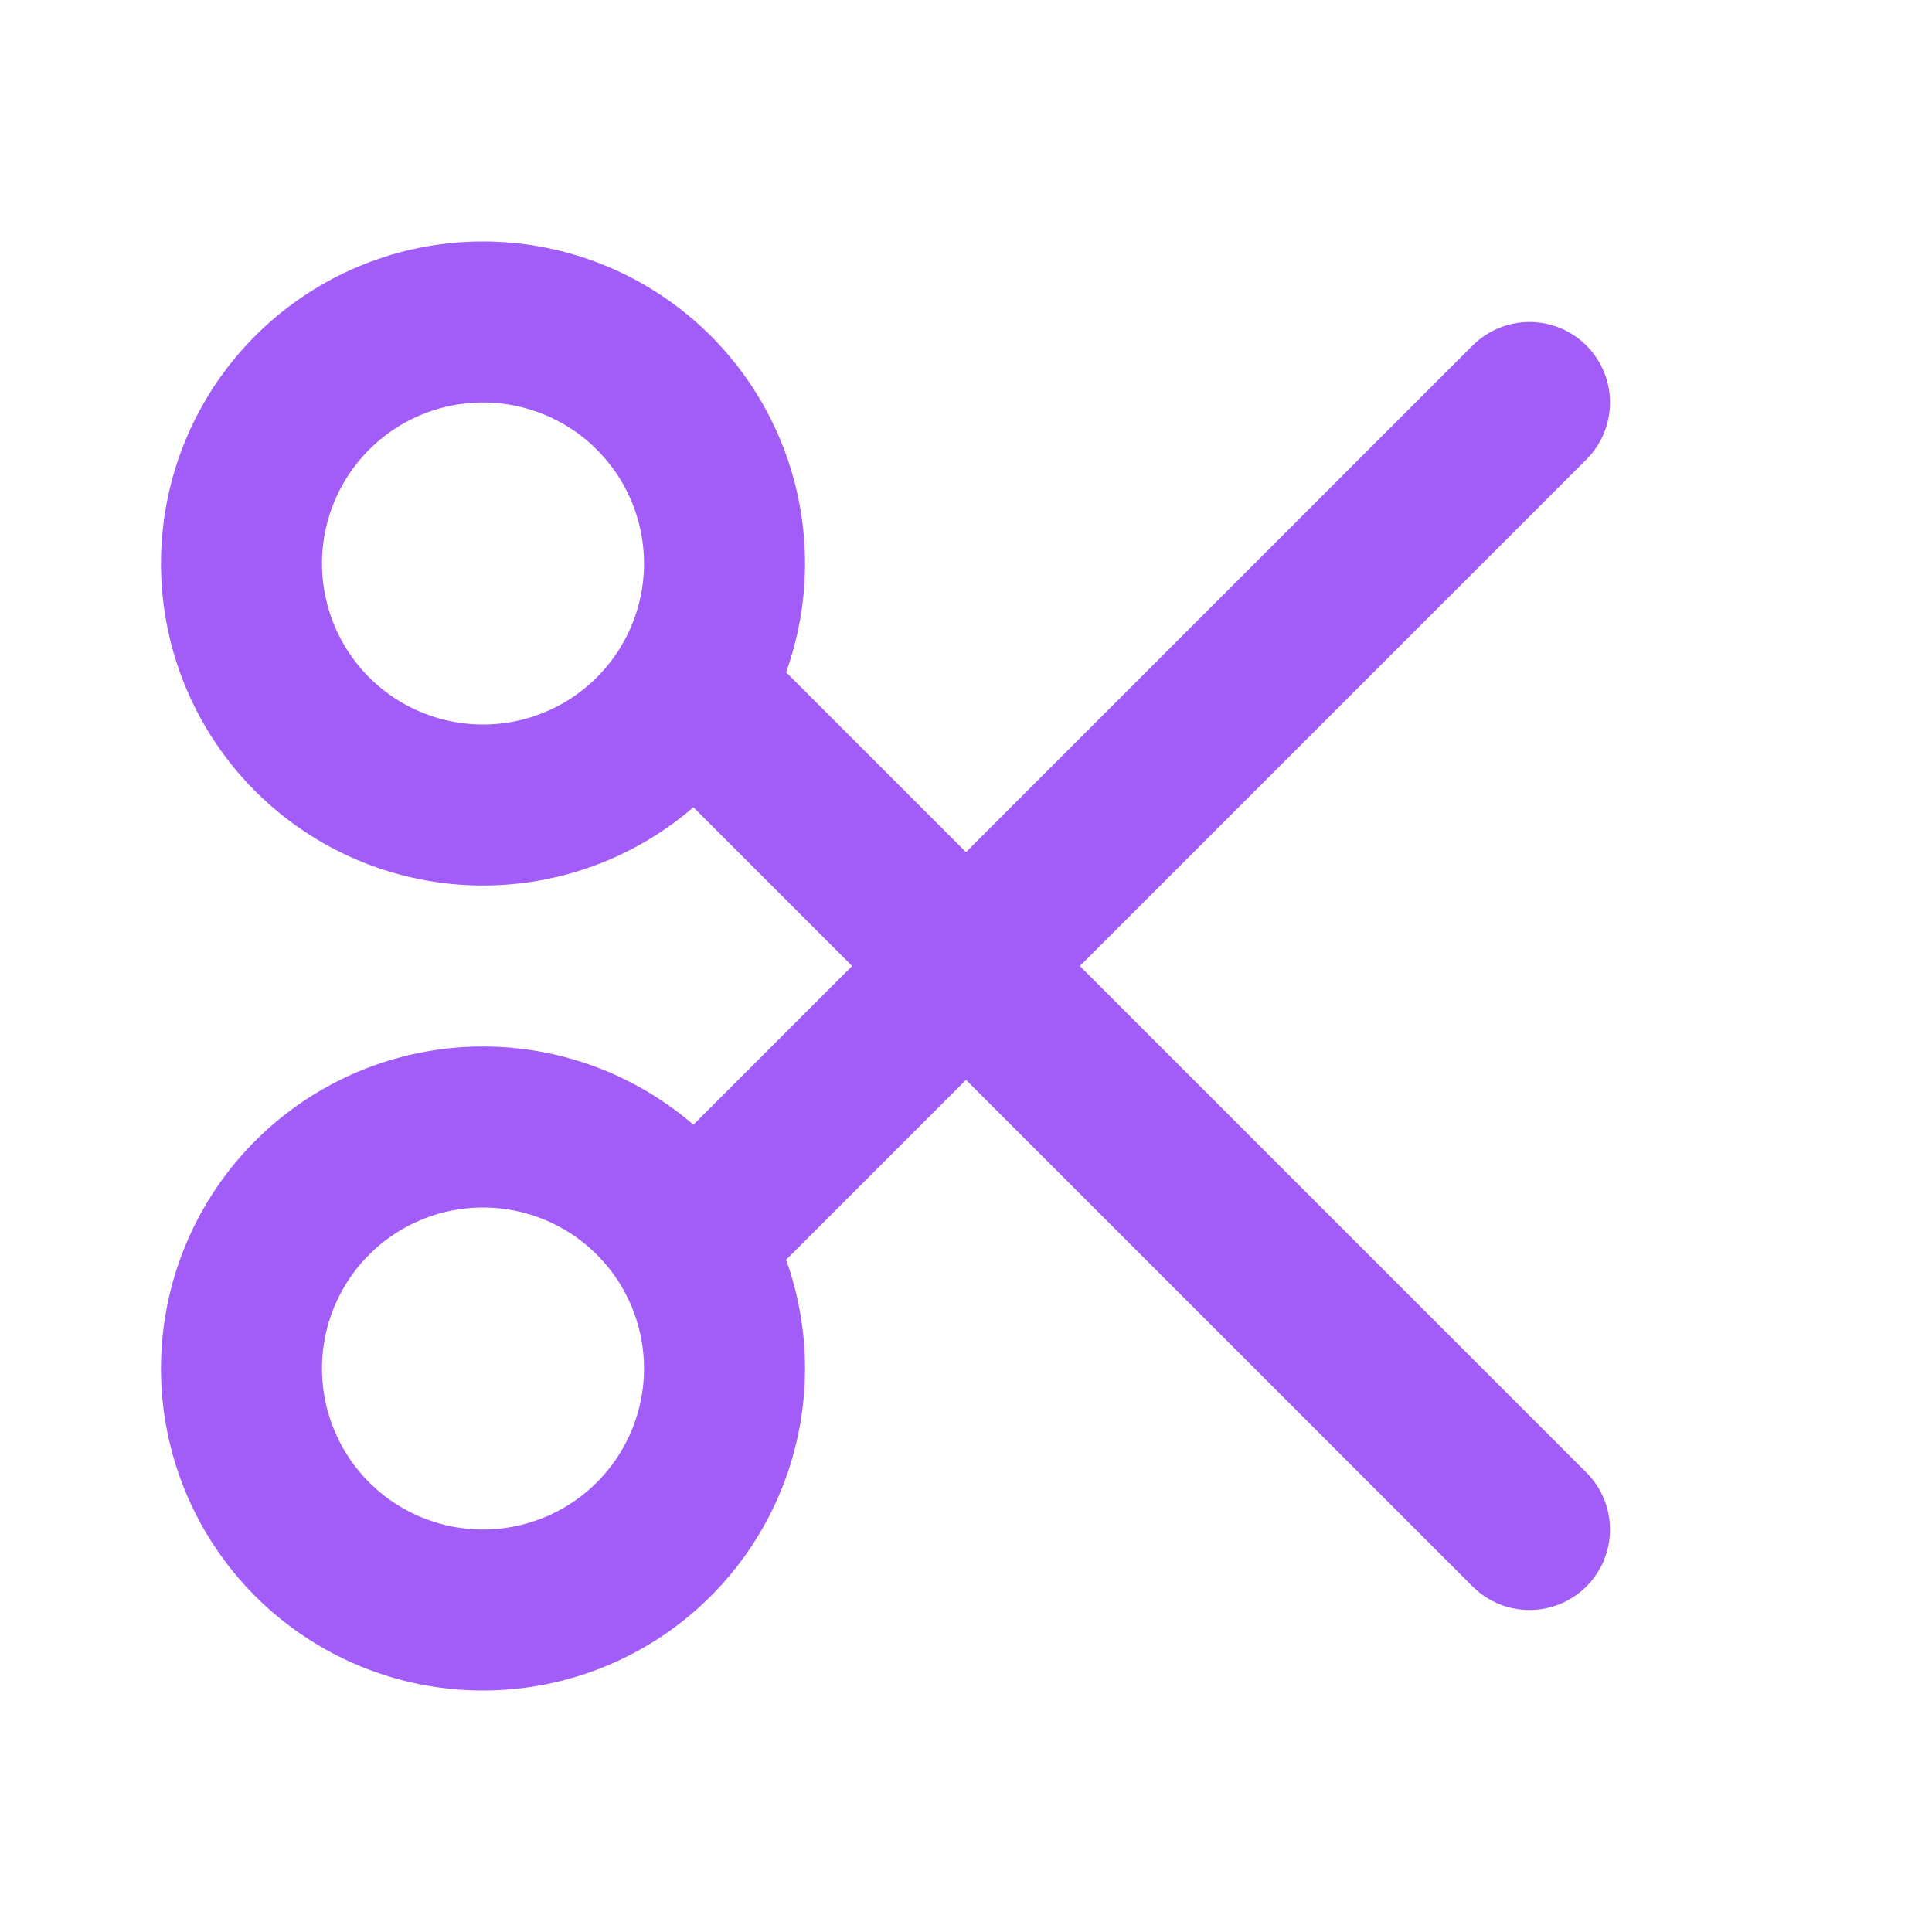<svg xmlns="http://www.w3.org/2000/svg" width="24" height="24" viewBox="0 0 24 24" fill="none"
    stroke="#a25cf7" stroke-width="2" stroke-linecap="round" stroke-linejoin="round"
    class="icon icon-tabler icons-tabler-outline icon-tabler-scissors">
    <path stroke="none" d="M0 0h24v24H0z" fill="none" />
    <path d="M6 7m-3 0a3 3 0 1 0 6 0a3 3 0 1 0 -6 0" />
    <path d="M6 17m-3 0a3 3 0 1 0 6 0a3 3 0 1 0 -6 0" />
    <path d="M8.6 8.6l10.4 10.4" />
    <path d="M8.6 15.4l10.4 -10.4" />
</svg>